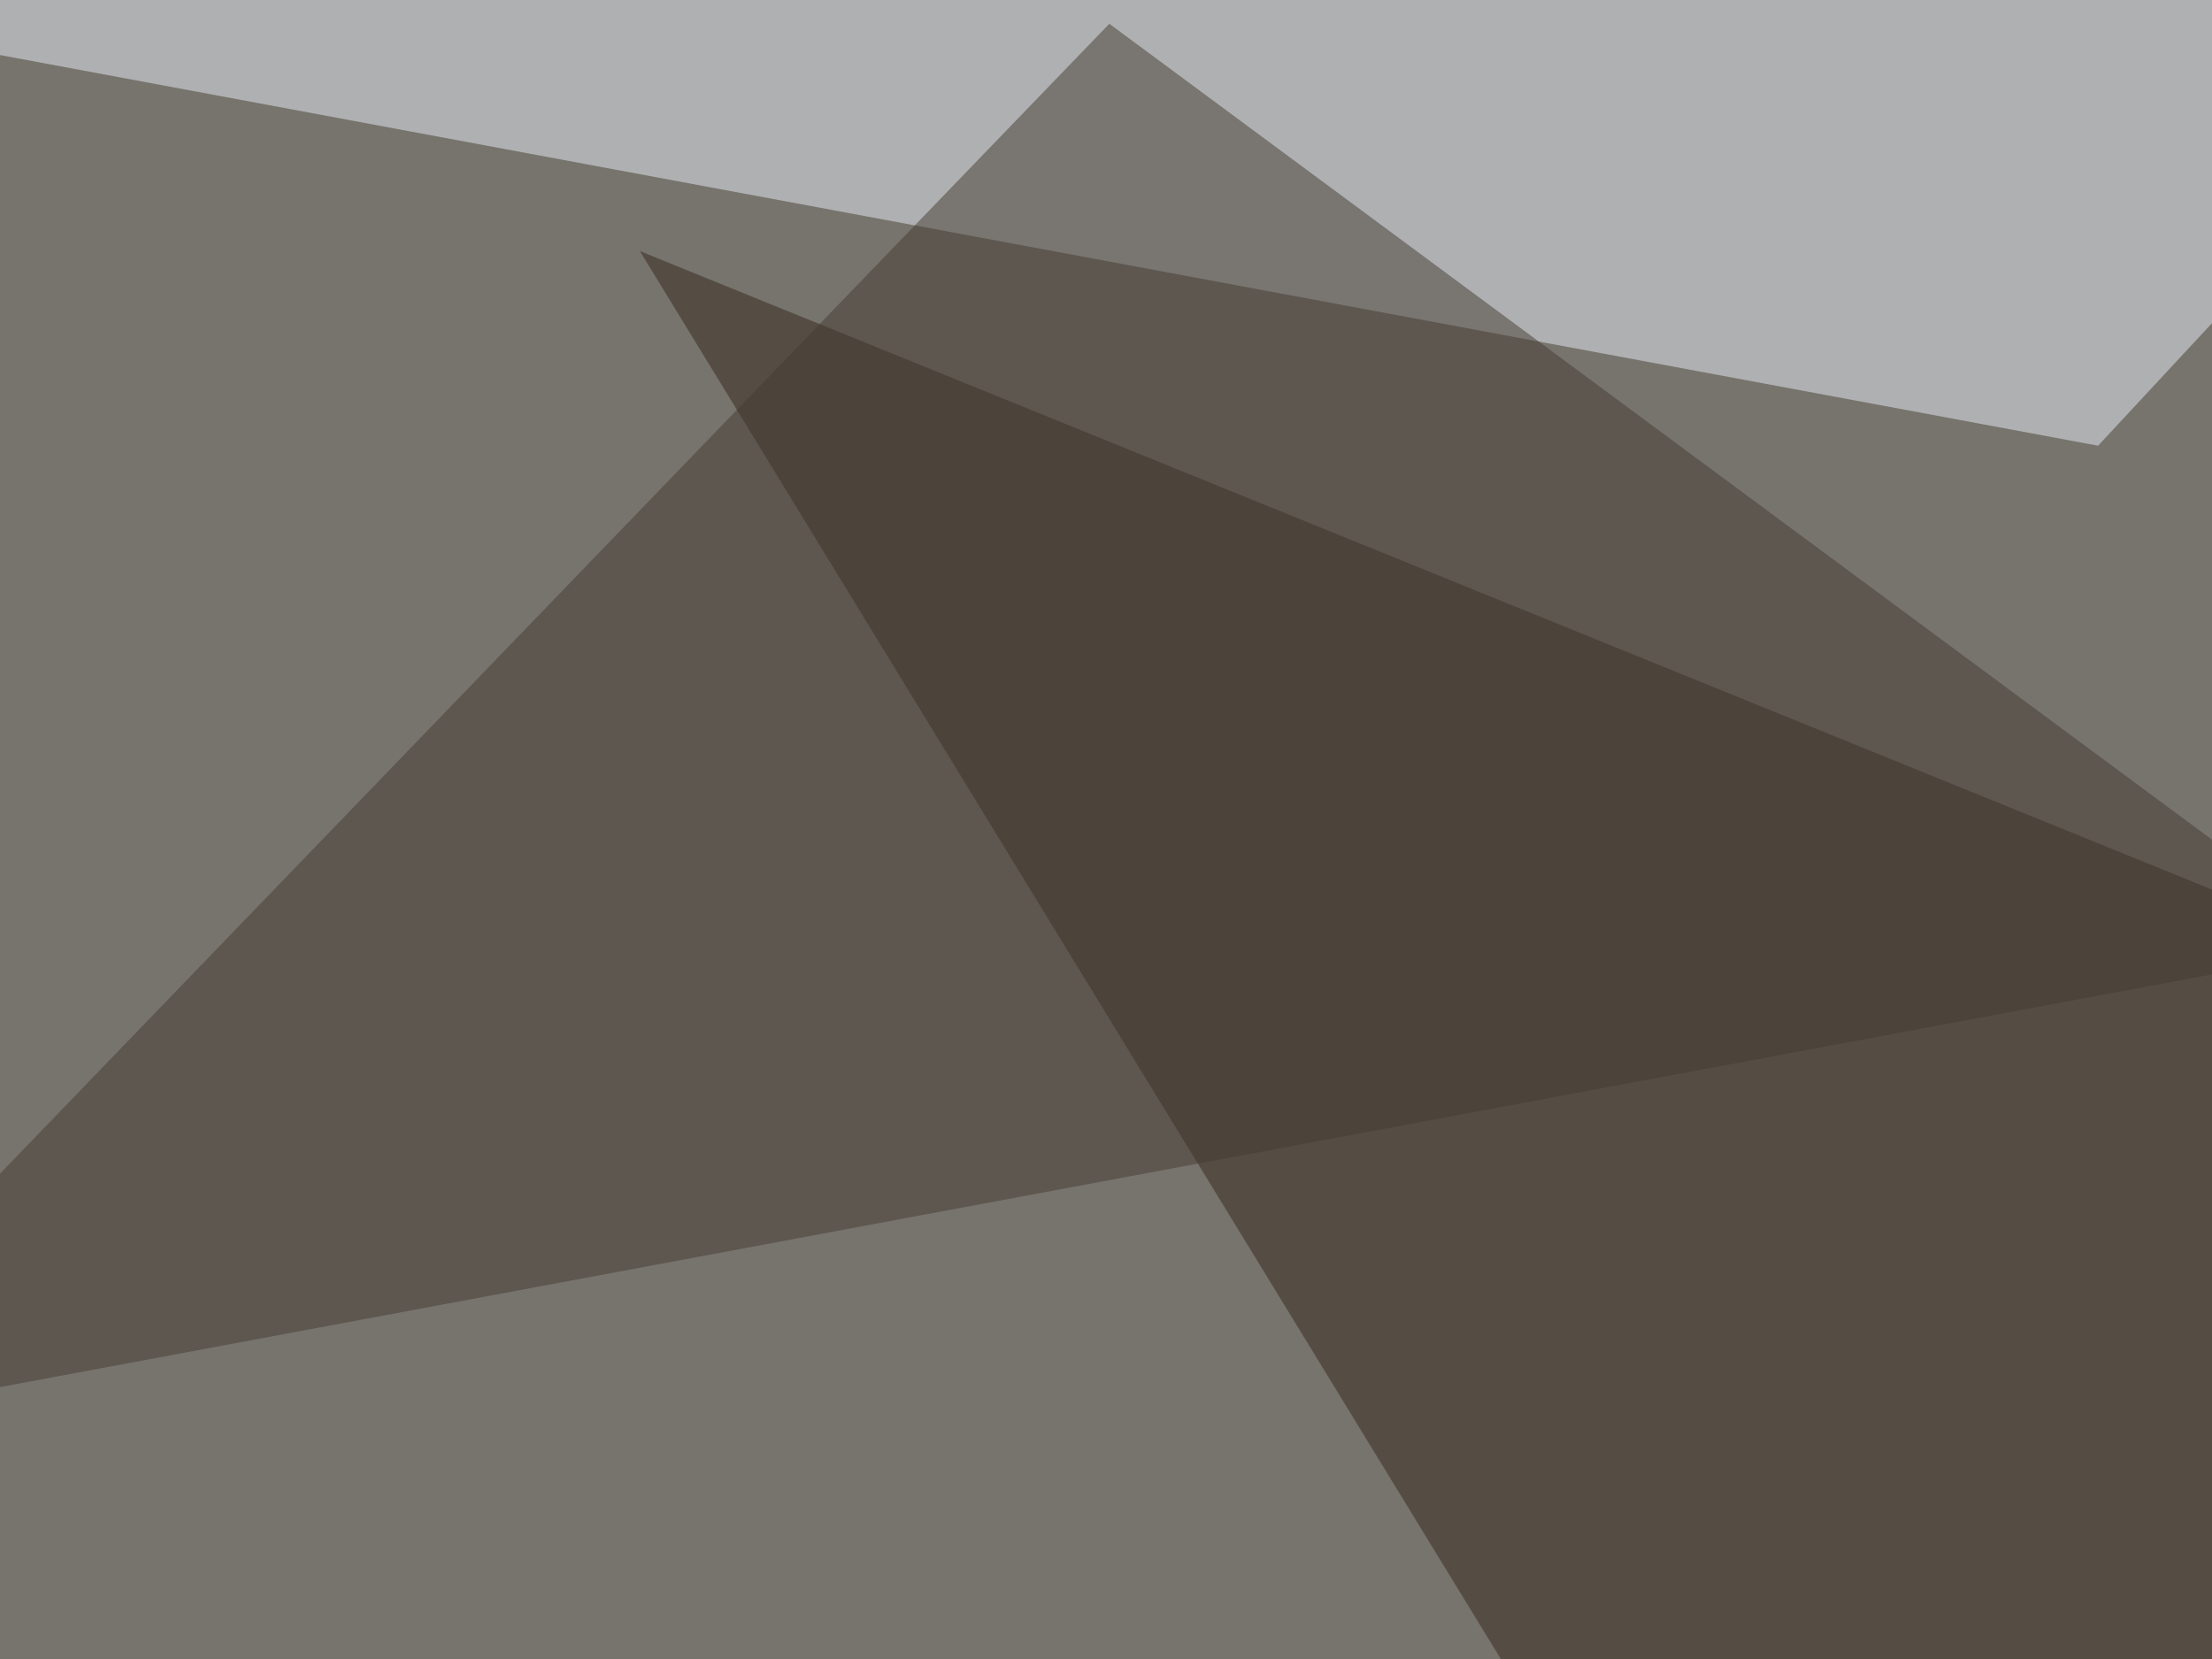 <svg xmlns="http://www.w3.org/2000/svg" width="400" height="300" ><filter id="a"><feGaussianBlur stdDeviation="55"/></filter><rect width="100%" height="100%" fill="#77746d"/><g filter="url(#a)"><g fill-opacity=".5"><path fill="#34271d" d="M115.7 45.4l281.3 460 187.5-269.6z"/><path fill="#e8ecf7" d="M379.4 80.6L-45.4 1.5l542-47z"/><path fill="#afb6b4" d="M733.9 608l61.5-495.2-328.1-87.9z"/><path fill="#443b33" d="M-45.4 259.3l246-255 225.7 167z"/></g></g></svg>